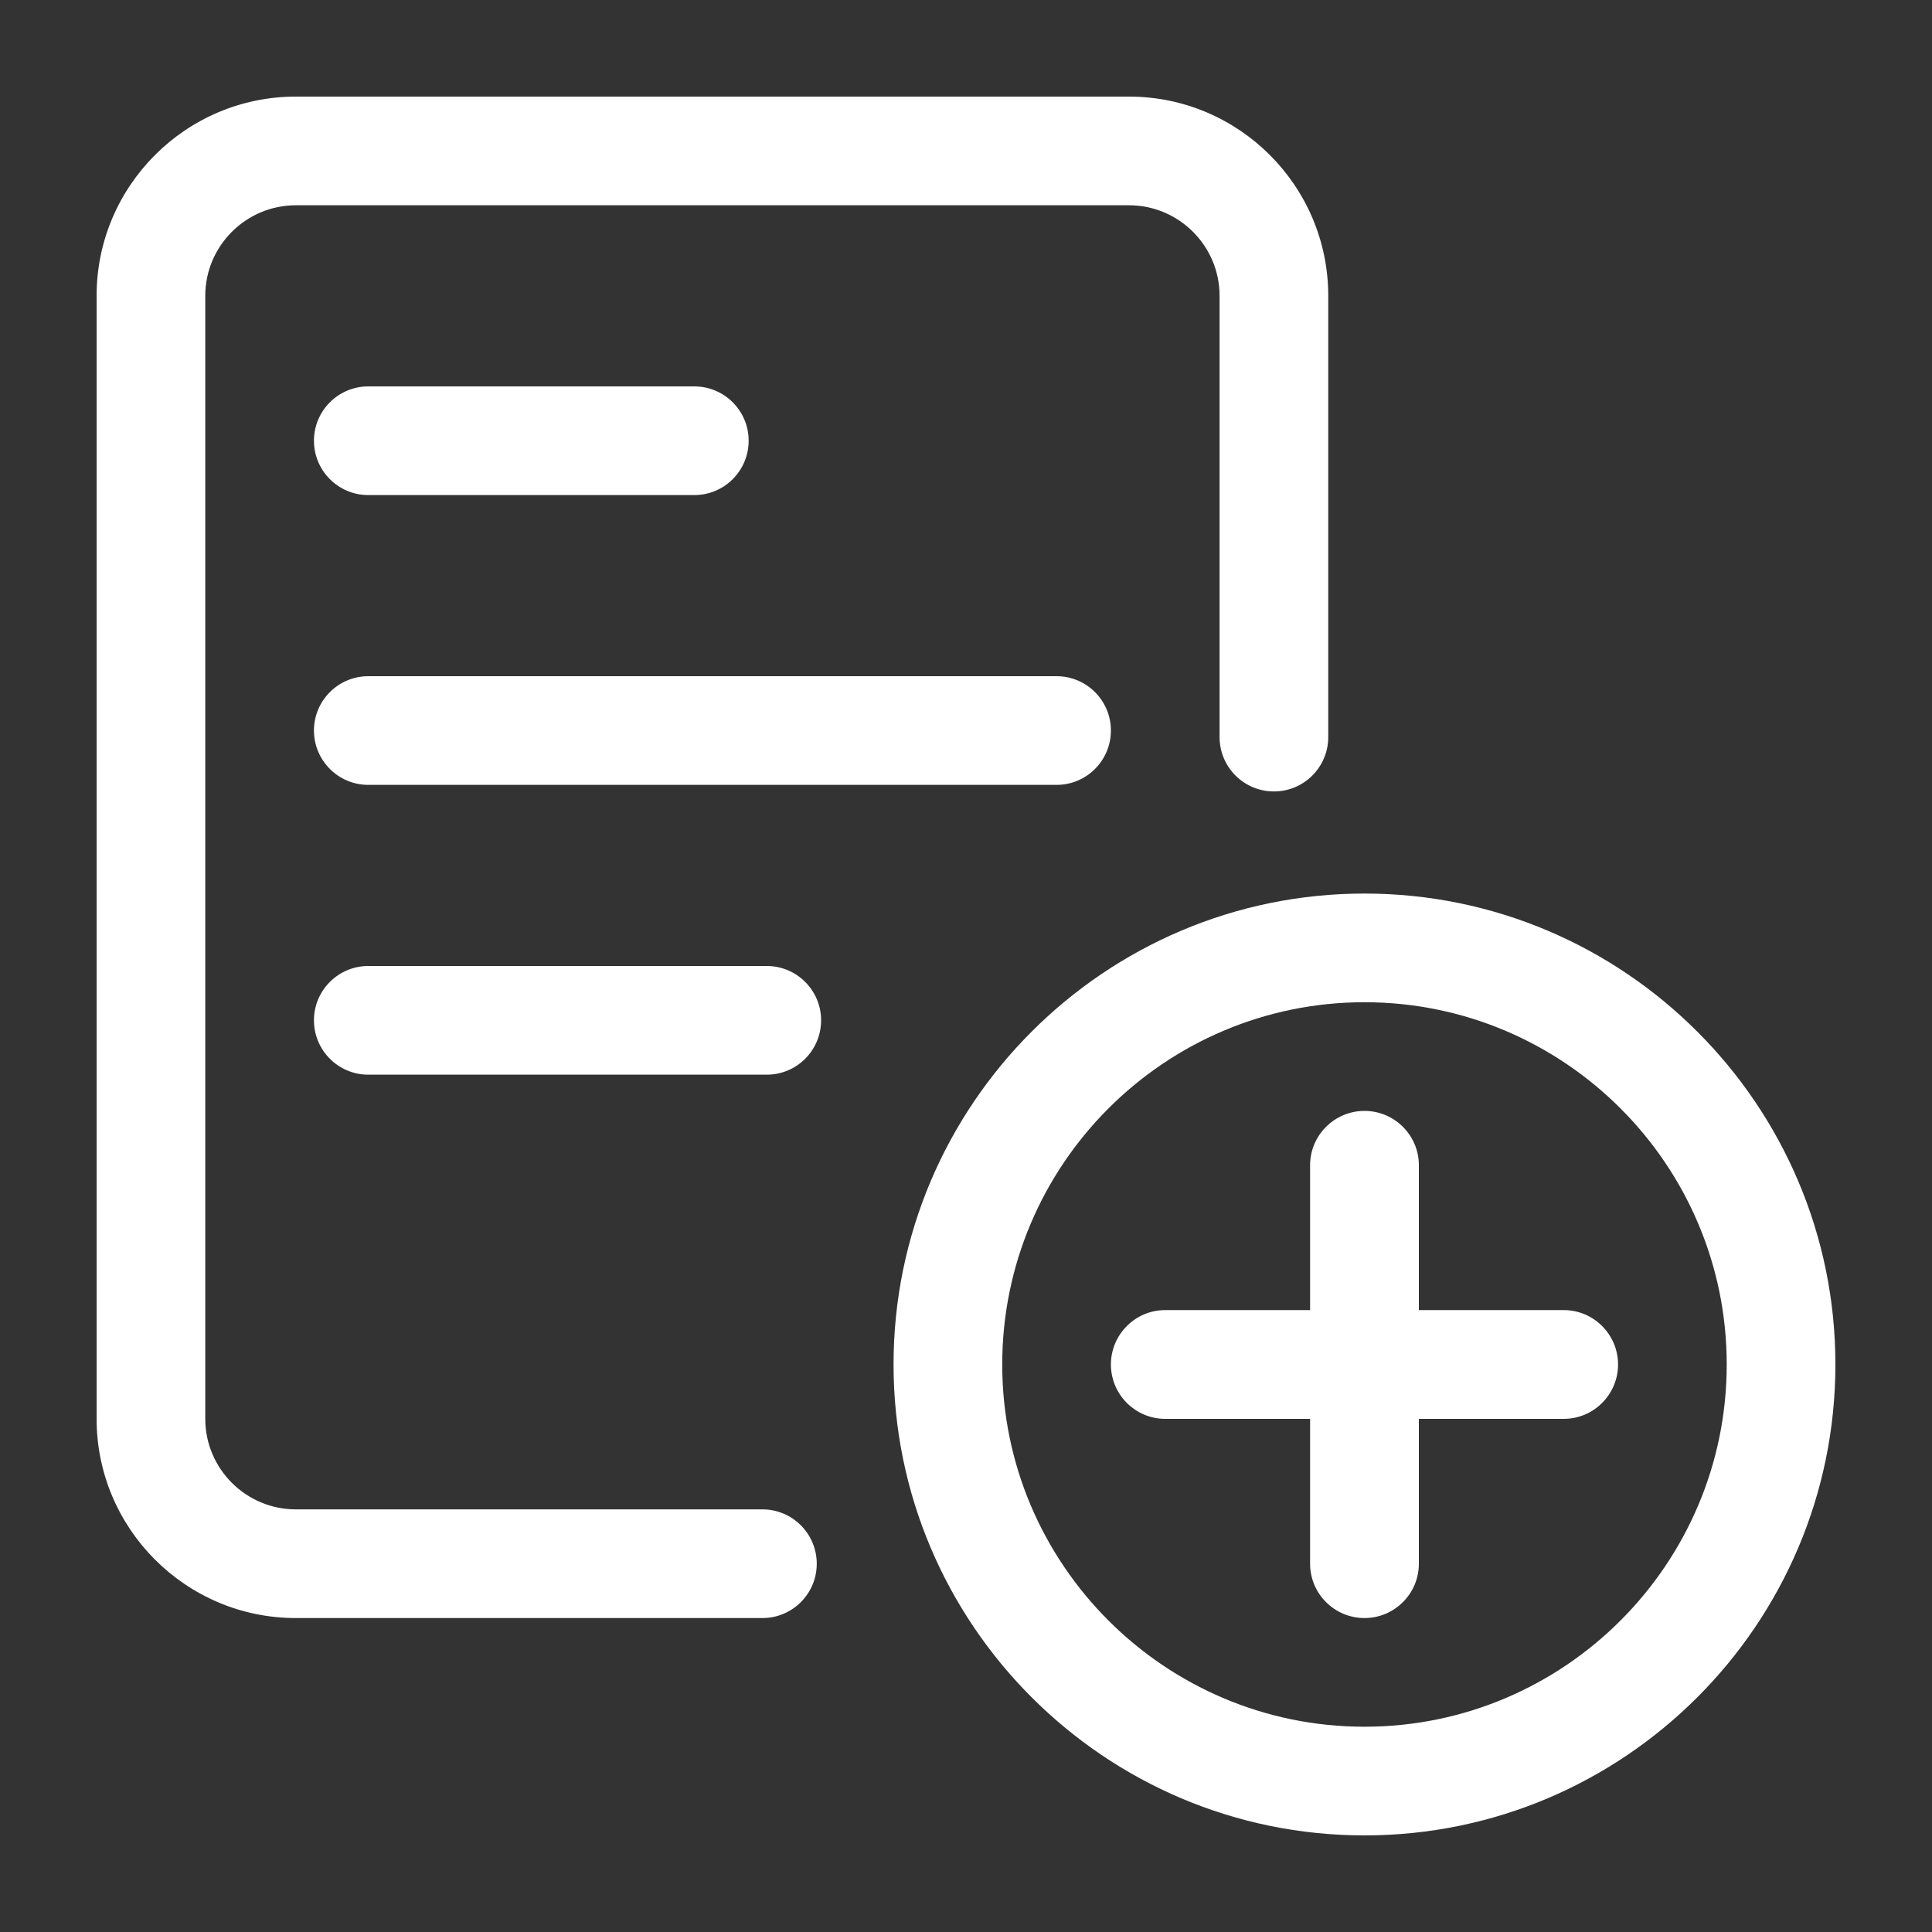 <svg width="20" height="20" viewBox="0 0 20 20" fill="none" xmlns="http://www.w3.org/2000/svg">
<rect x="0" y="0" width="20" height="20" fill="#333333" stroke="none"/>
<g clip-path="url(#clip0_1002_1144)">
<path d="M14.125 19C11.437 19 9.25 16.813 9.25 14.125C9.25 11.437 11.437 9.25 14.125 9.25C16.813 9.25 19 11.437 19 14.125C19 16.813 16.813 19 14.125 19ZM14.125 10.375C12.057 10.375 10.375 12.057 10.375 14.125C10.375 16.193 12.057 17.875 14.125 17.875C16.193 17.875 17.875 16.193 17.875 14.125C17.875 12.057 16.193 10.375 14.125 10.375Z" fill="white"/>
<path d="M14.125 16.75C13.815 16.75 13.562 16.498 13.562 16.188V12.062C13.562 11.752 13.815 11.5 14.125 11.5C14.435 11.5 14.688 11.752 14.688 12.062V16.188C14.688 16.498 14.435 16.75 14.125 16.75Z" fill="white"/>
<path d="M16.188 14.688H12.062C11.752 14.688 11.5 14.435 11.5 14.125C11.5 13.815 11.752 13.562 12.062 13.562H16.188C16.498 13.562 16.75 13.815 16.75 14.125C16.75 14.435 16.498 14.688 16.188 14.688Z" fill="white"/>
<path d="M7.893 16.75H3.062C1.925 16.75 1 15.825 1 14.688V3.062C1 1.925 1.925 1 3.062 1H11.688C12.825 1 13.75 1.925 13.75 3.062V7.63C13.75 7.941 13.498 8.193 13.188 8.193C12.877 8.193 12.625 7.941 12.625 7.63V3.062C12.625 2.546 12.204 2.125 11.688 2.125H3.062C2.546 2.125 2.125 2.546 2.125 3.062V14.688C2.125 15.204 2.546 15.625 3.062 15.625H7.893C8.203 15.625 8.455 15.877 8.455 16.188C8.455 16.498 8.203 16.75 7.893 16.75Z" fill="white"/>
<path d="M10.938 8.125H3.812C3.502 8.125 3.25 7.873 3.25 7.562C3.25 7.252 3.502 7 3.812 7H10.938C11.248 7 11.5 7.252 11.5 7.562C11.5 7.873 11.248 8.125 10.938 8.125Z" fill="white"/>
<path d="M7.938 11.125H3.812C3.502 11.125 3.25 10.873 3.25 10.562C3.25 10.252 3.502 10 3.812 10H7.938C8.248 10 8.5 10.252 8.5 10.562C8.5 10.873 8.248 11.125 7.938 11.125Z" fill="white"/>
<path d="M7.188 5.125H3.812C3.502 5.125 3.25 4.873 3.25 4.562C3.25 4.252 3.502 4 3.812 4H7.188C7.498 4 7.75 4.252 7.75 4.562C7.75 4.873 7.498 5.125 7.188 5.125Z" fill="white"/>
</g>
<defs>
<clipPath id="clip0_1002_1144">
<rect width="18" height="18" fill="white" transform="translate(1 1)"/>
</clipPath>
</defs>
</svg>
